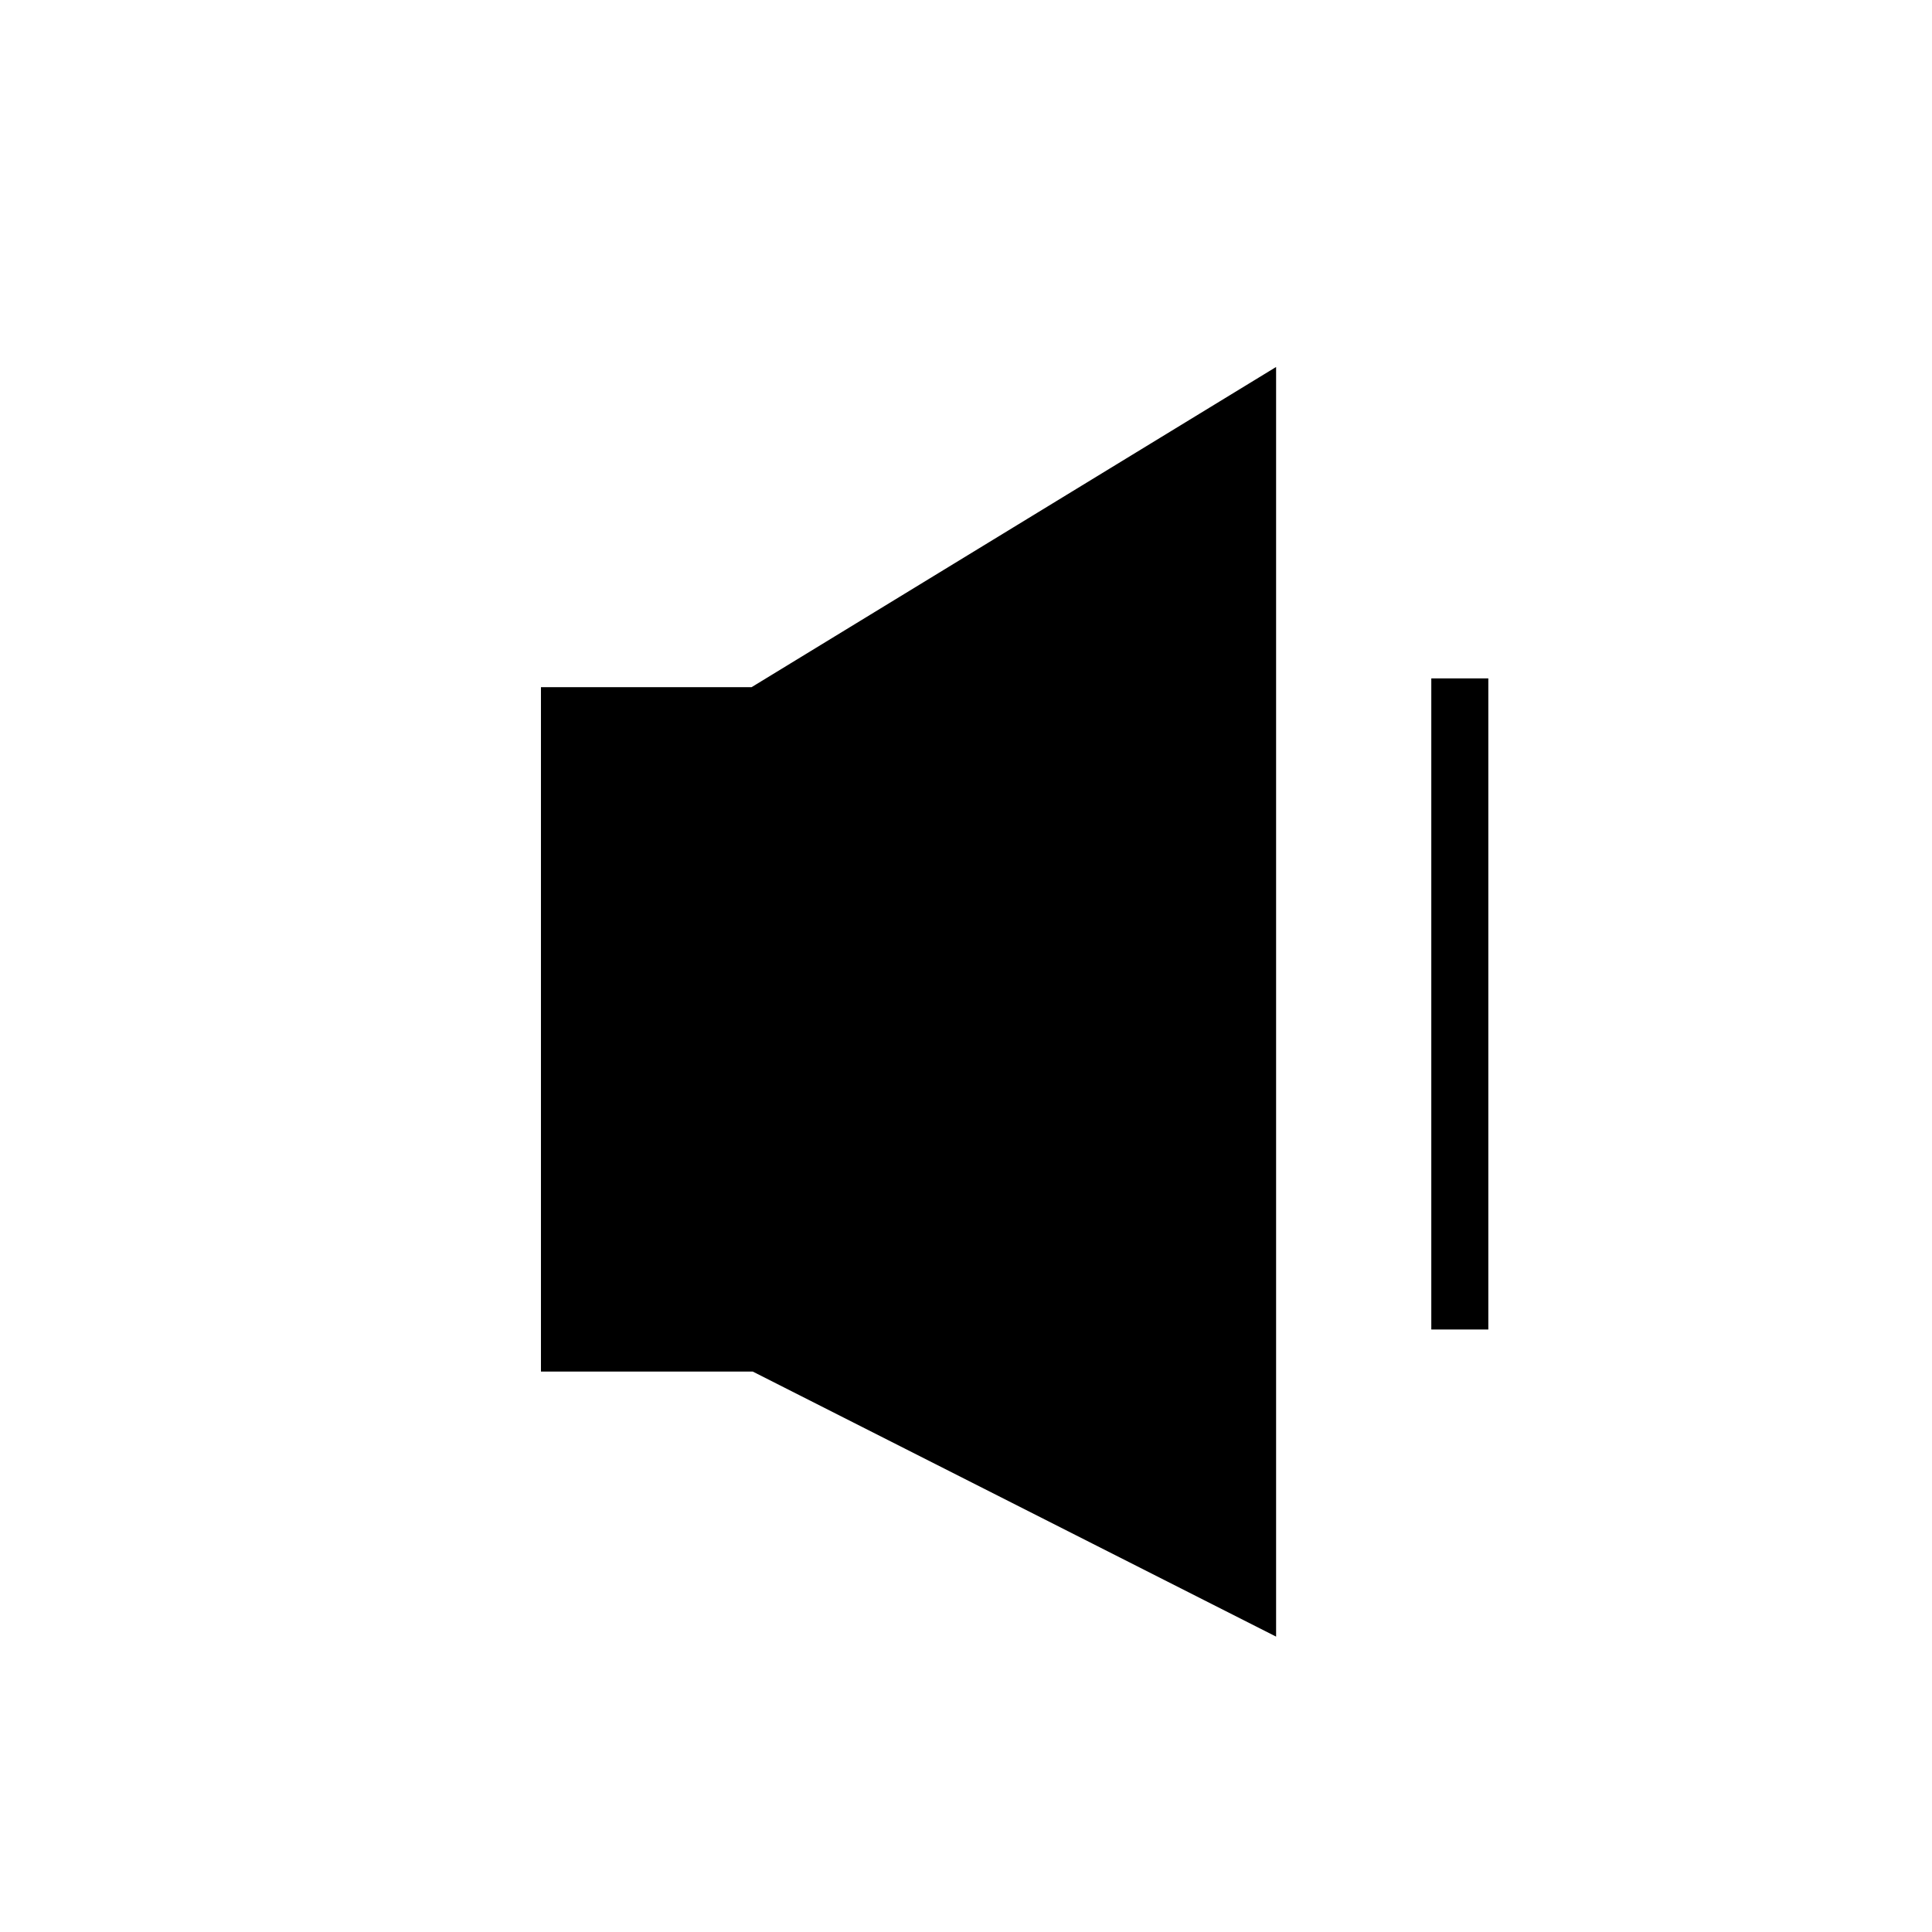 <?xml version="1.0" encoding="UTF-8"?>
<!-- Uploaded to: ICON Repo, www.svgrepo.com, Generator: ICON Repo Mixer Tools -->
<svg fill="#000000" width="800px" height="800px" version="1.1" viewBox="144 144 512 512" xmlns="http://www.w3.org/2000/svg">
 <g>
  <path d="m474.62 254.72v310.7l-129.33-65.496h-50.383v-166.26h50.383z"/>
  <path d="m482.18 577.72-138.69-70.238h-56.133v-181.37h55.812l139.01-84.859zm-179.71-85.352h44.629l119.96 60.754v-284.94l-119.64 73.043h-44.949z"/>
  <path d="m523.31 323.78h15.113v172.55h-15.113z"/>
 </g>
</svg>